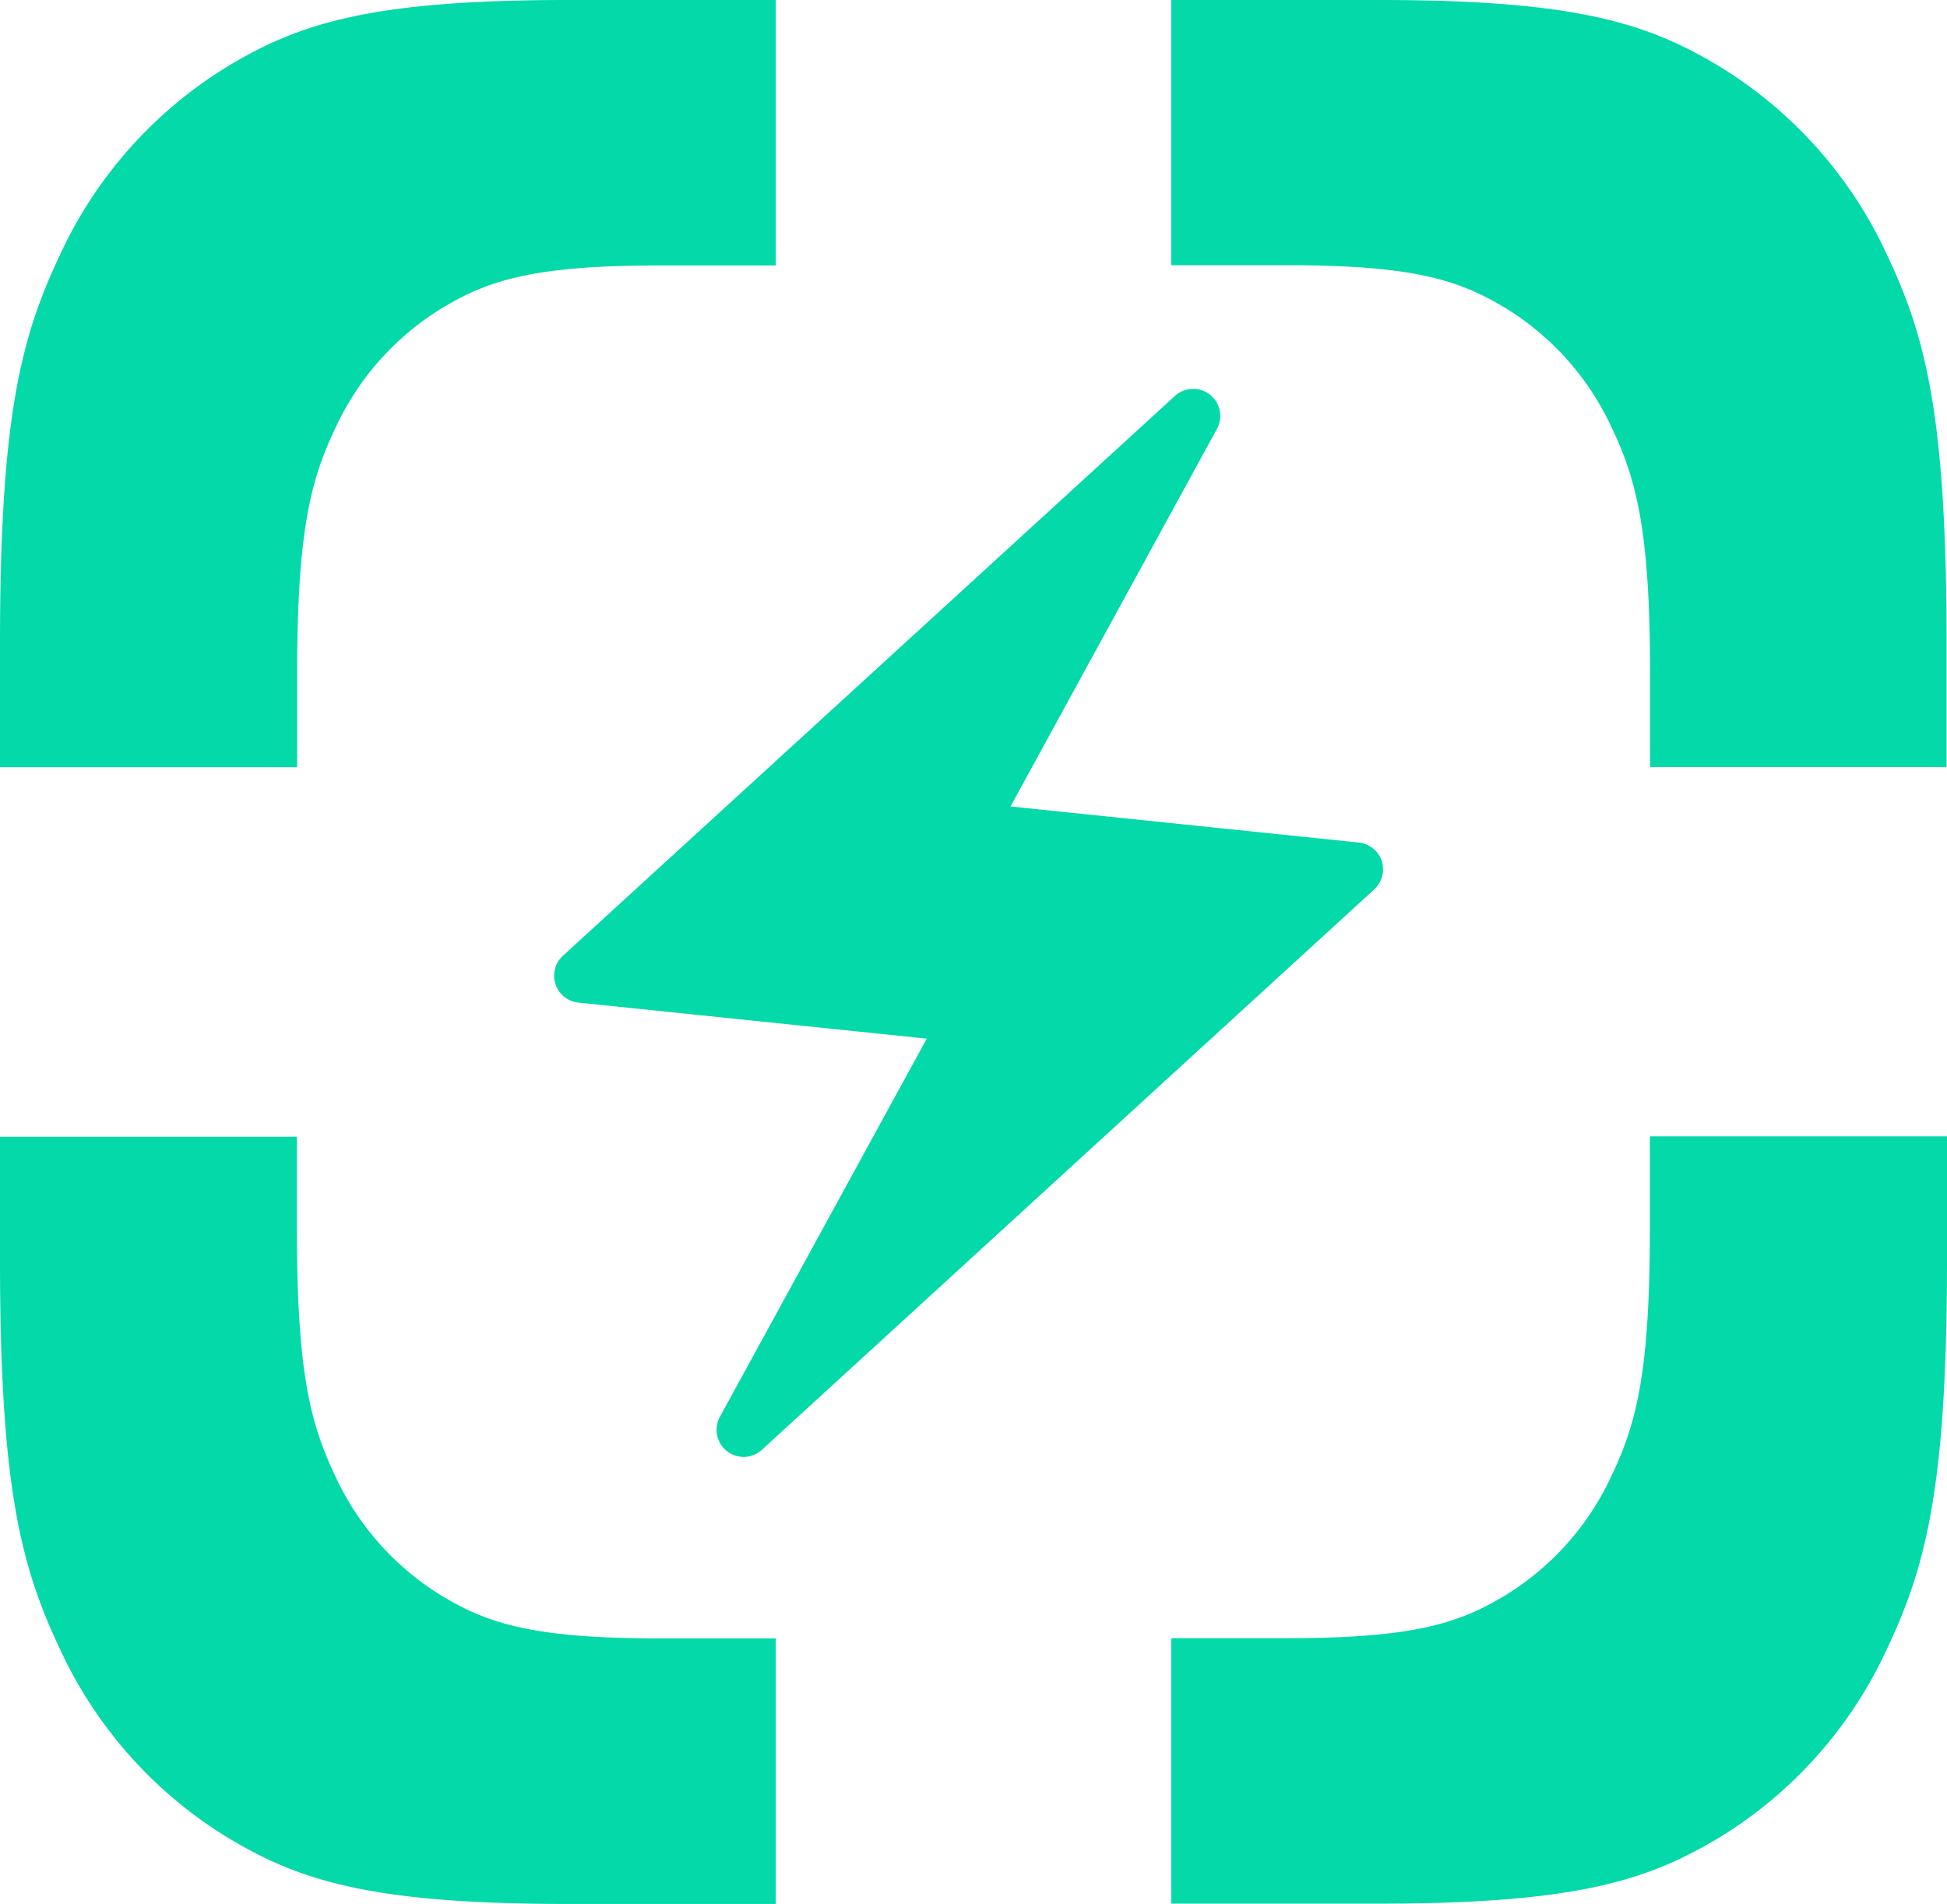 <svg xmlns="http://www.w3.org/2000/svg" viewBox="0 0 182.04 178"><defs><style>.cls-1{fill:#03d9a9;}</style></defs><g id="Layer_2" data-name="Layer 2"><g id="Layer_1-2" data-name="Layer 1"><g id="toate_stirile_mobil" data-name="toate stirile mobil"><g id="Shape_377_1_copy_7" data-name="Shape 377 1 copy 7"><path class="cls-1" d="M176.51,24A40.51,40.51,0,0,0,160.86,6.27C154.11,2.18,147.42,0,129,0H109.51V24.8h10.91c11.77,0,16,1.39,20.33,4a25.76,25.76,0,0,1,10,11.31c2.3,4.87,3.53,9.7,3.53,23v8.61H182V60.15C182,39.23,180.12,31.65,176.51,24Zm-22.25,90.87c0,13.33-1.23,18.16-3.53,23a25.76,25.76,0,0,1-10,11.31c-4.3,2.6-8.56,4-20.33,4H109.51V178H129c18.46,0,25.15-2.18,31.9-6.27A40.51,40.51,0,0,0,176.51,154c3.61-7.65,5.53-15.23,5.53-36.15V106.26H154.26ZM21.18,6.27A40.57,40.57,0,0,0,5.53,24C1.92,31.65,0,39.23,0,60.15V71.74H27.78V63.13c0-13.33,1.23-18.16,3.53-23a25.82,25.82,0,0,1,10-11.31c4.3-2.6,8.56-4,20.33-4H72.53V0H53.08C34.63,0,27.93,2.18,21.18,6.27ZM41.29,149.21a25.82,25.82,0,0,1-10-11.31c-2.3-4.87-3.53-9.7-3.53-23v-8.61H0v11.59c0,20.92,1.92,28.5,5.53,36.15a40.57,40.57,0,0,0,15.65,17.73c6.75,4.09,13.45,6.27,31.9,6.27H72.53V153.2H61.62C49.85,153.2,45.59,151.81,41.29,149.21Z"/></g><g id="Layer_18" data-name="Layer 18"><path class="cls-1" d="M129.18,80.47A2.55,2.55,0,0,0,127,78.78L94.48,75.41l19.33-35.36A2.53,2.53,0,0,0,109.88,37L52.63,89.37a2.53,2.53,0,0,0,1.45,4.38l32.57,3.37L67.31,132.48a2.53,2.53,0,0,0,3.93,3.08l57.25-52.4A2.56,2.56,0,0,0,129.18,80.47Z"/></g></g></g></g></svg>